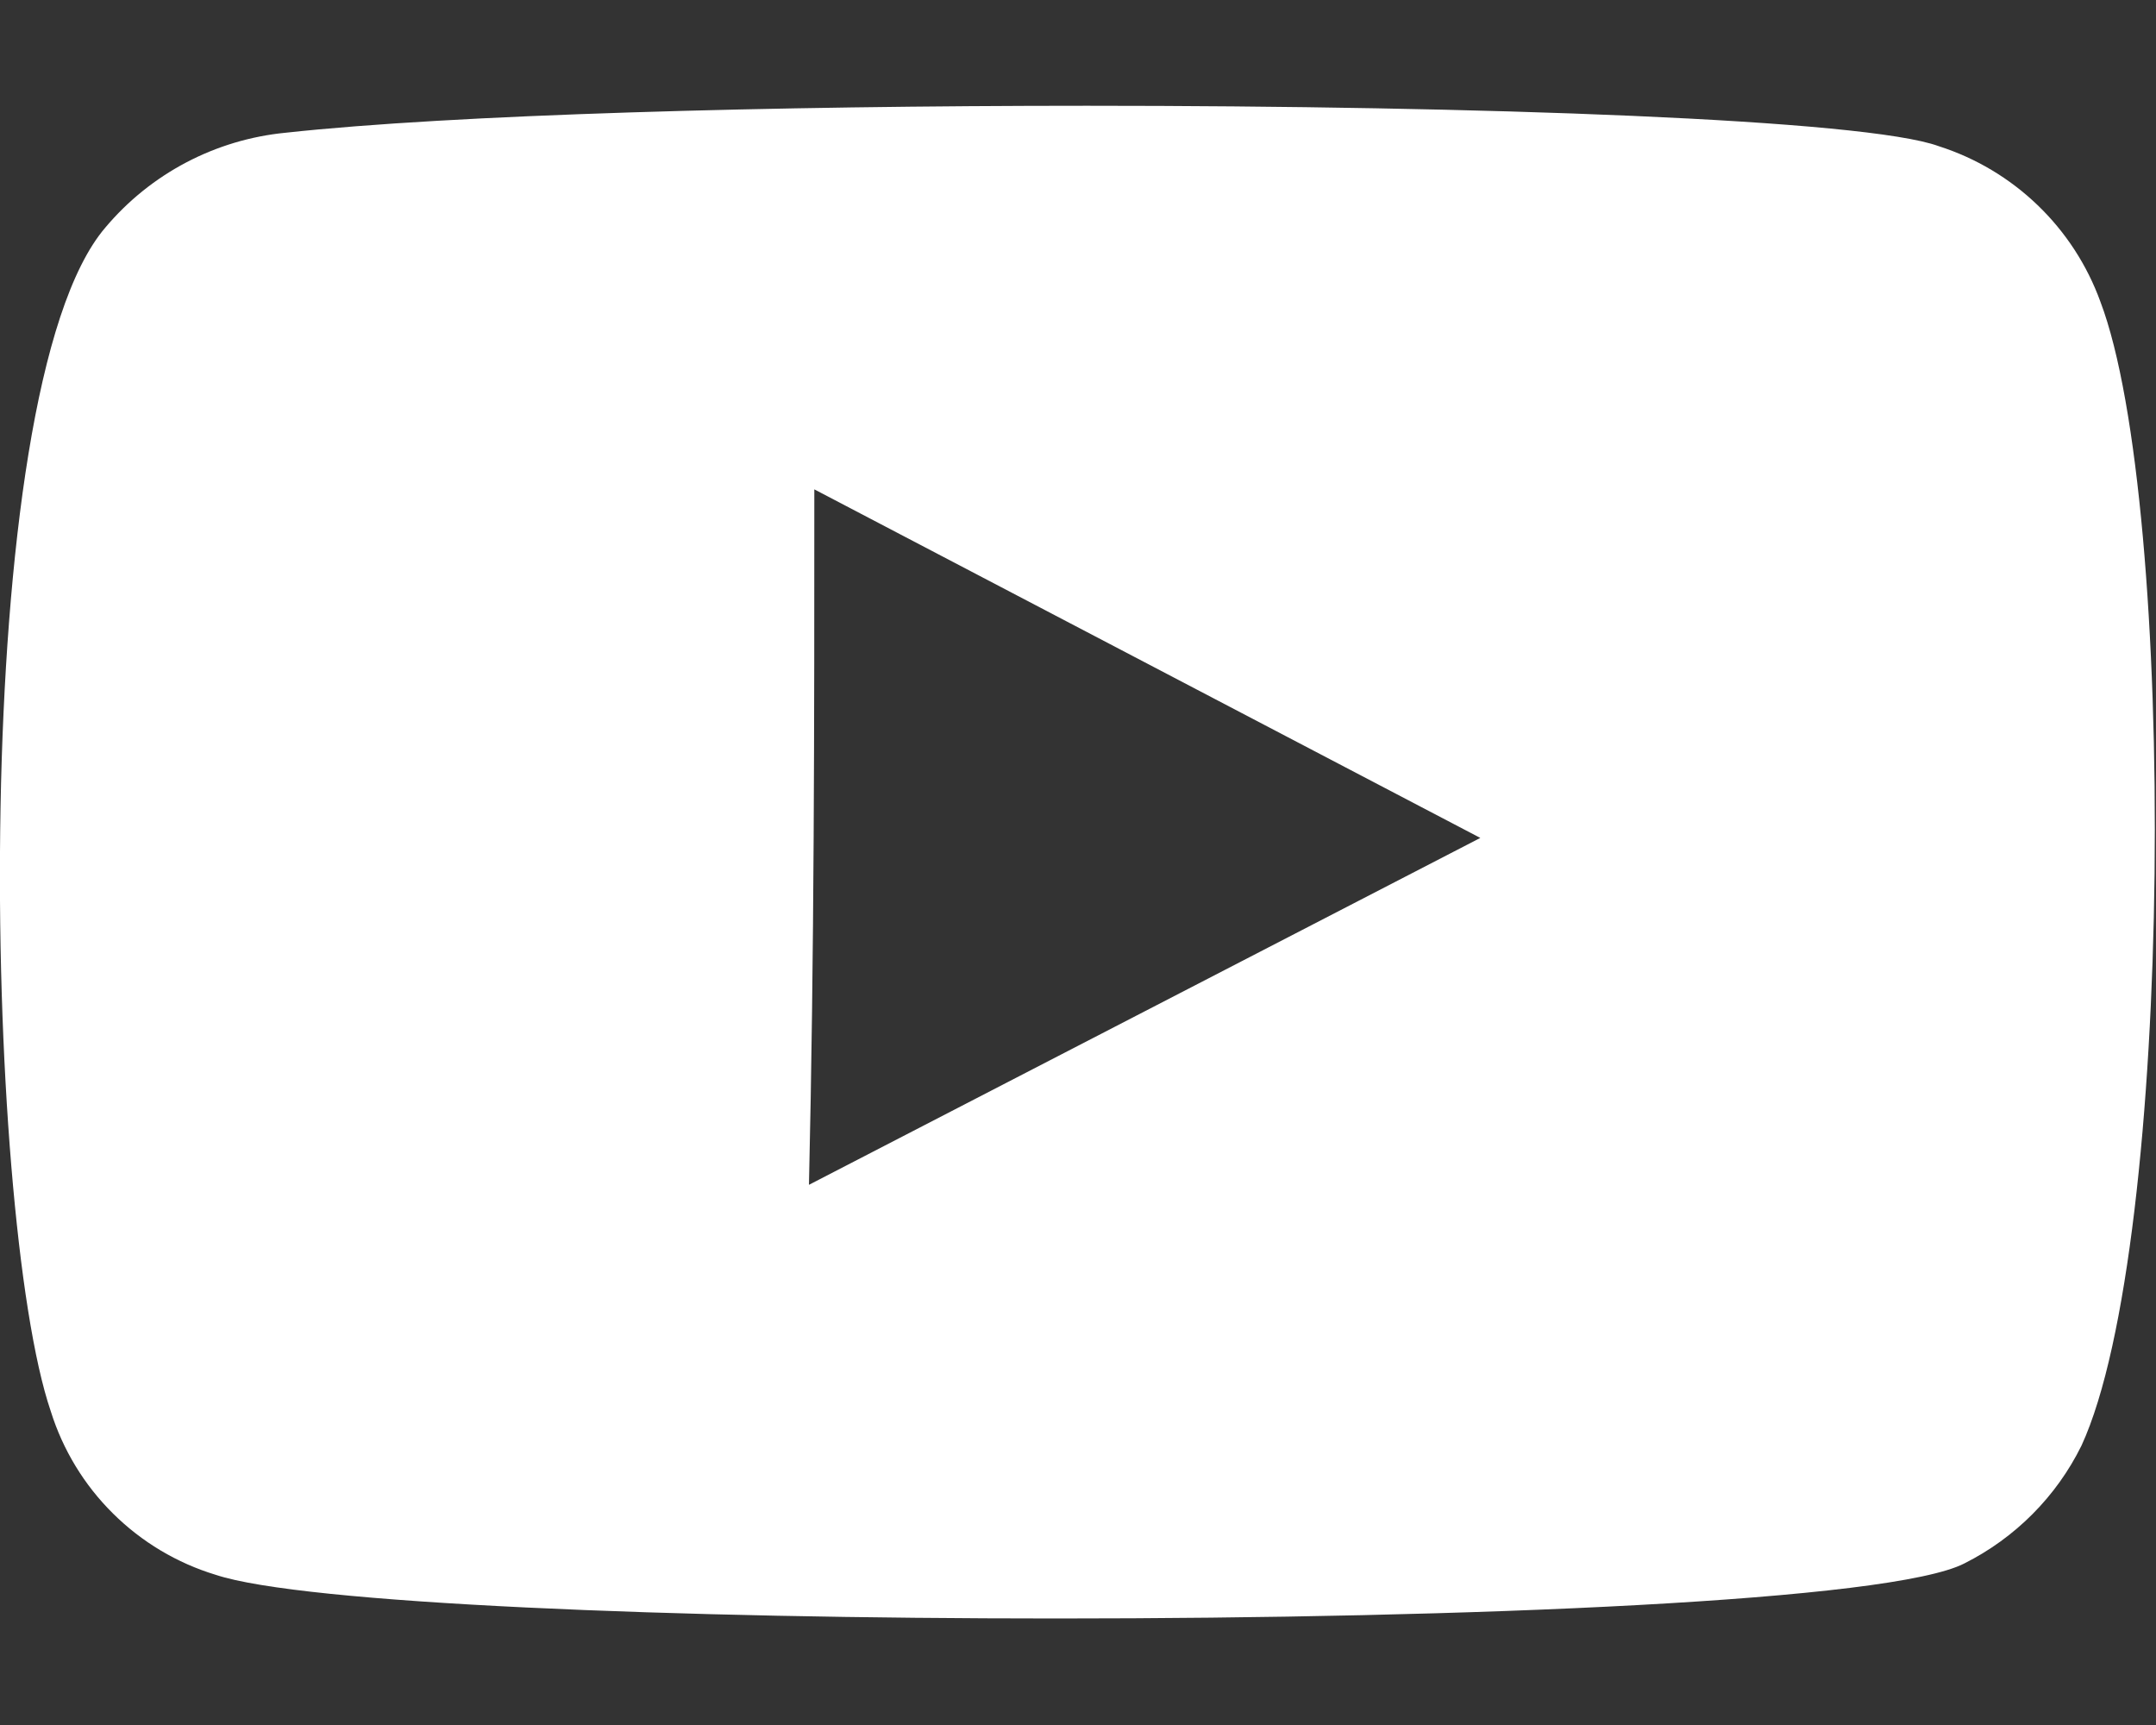 <svg width="20" height="16" viewBox="0 0 20 16" fill="none" xmlns="http://www.w3.org/2000/svg">
<rect x="0" y="0" width="20" height="16" fill="#333333" stroke="none"/>
<path d="M19.484 2.798C20.196 4.67 20.171 11.536 19.309 13.408C19.076 13.881 18.694 14.264 18.223 14.501C17.548 14.85 13.632 15.012 9.797 15.012C6.274 15.012 2.807 14.875 2.001 14.607C1.642 14.498 1.315 14.303 1.048 14.038C0.781 13.774 0.583 13.448 0.471 13.09C-0.153 11.261 -0.316 3.621 0.977 2.111C1.398 1.61 1.999 1.294 2.651 1.231C4.194 1.062 7.161 0.981 10.084 0.981C13.732 0.981 17.304 1.106 17.985 1.356C18.329 1.466 18.642 1.653 18.902 1.903C19.162 2.153 19.361 2.459 19.484 2.798ZM7.486 10.999L13.732 7.772L7.554 4.539C7.554 6.699 7.554 8.833 7.504 10.999" fill="white"/>
</svg>
